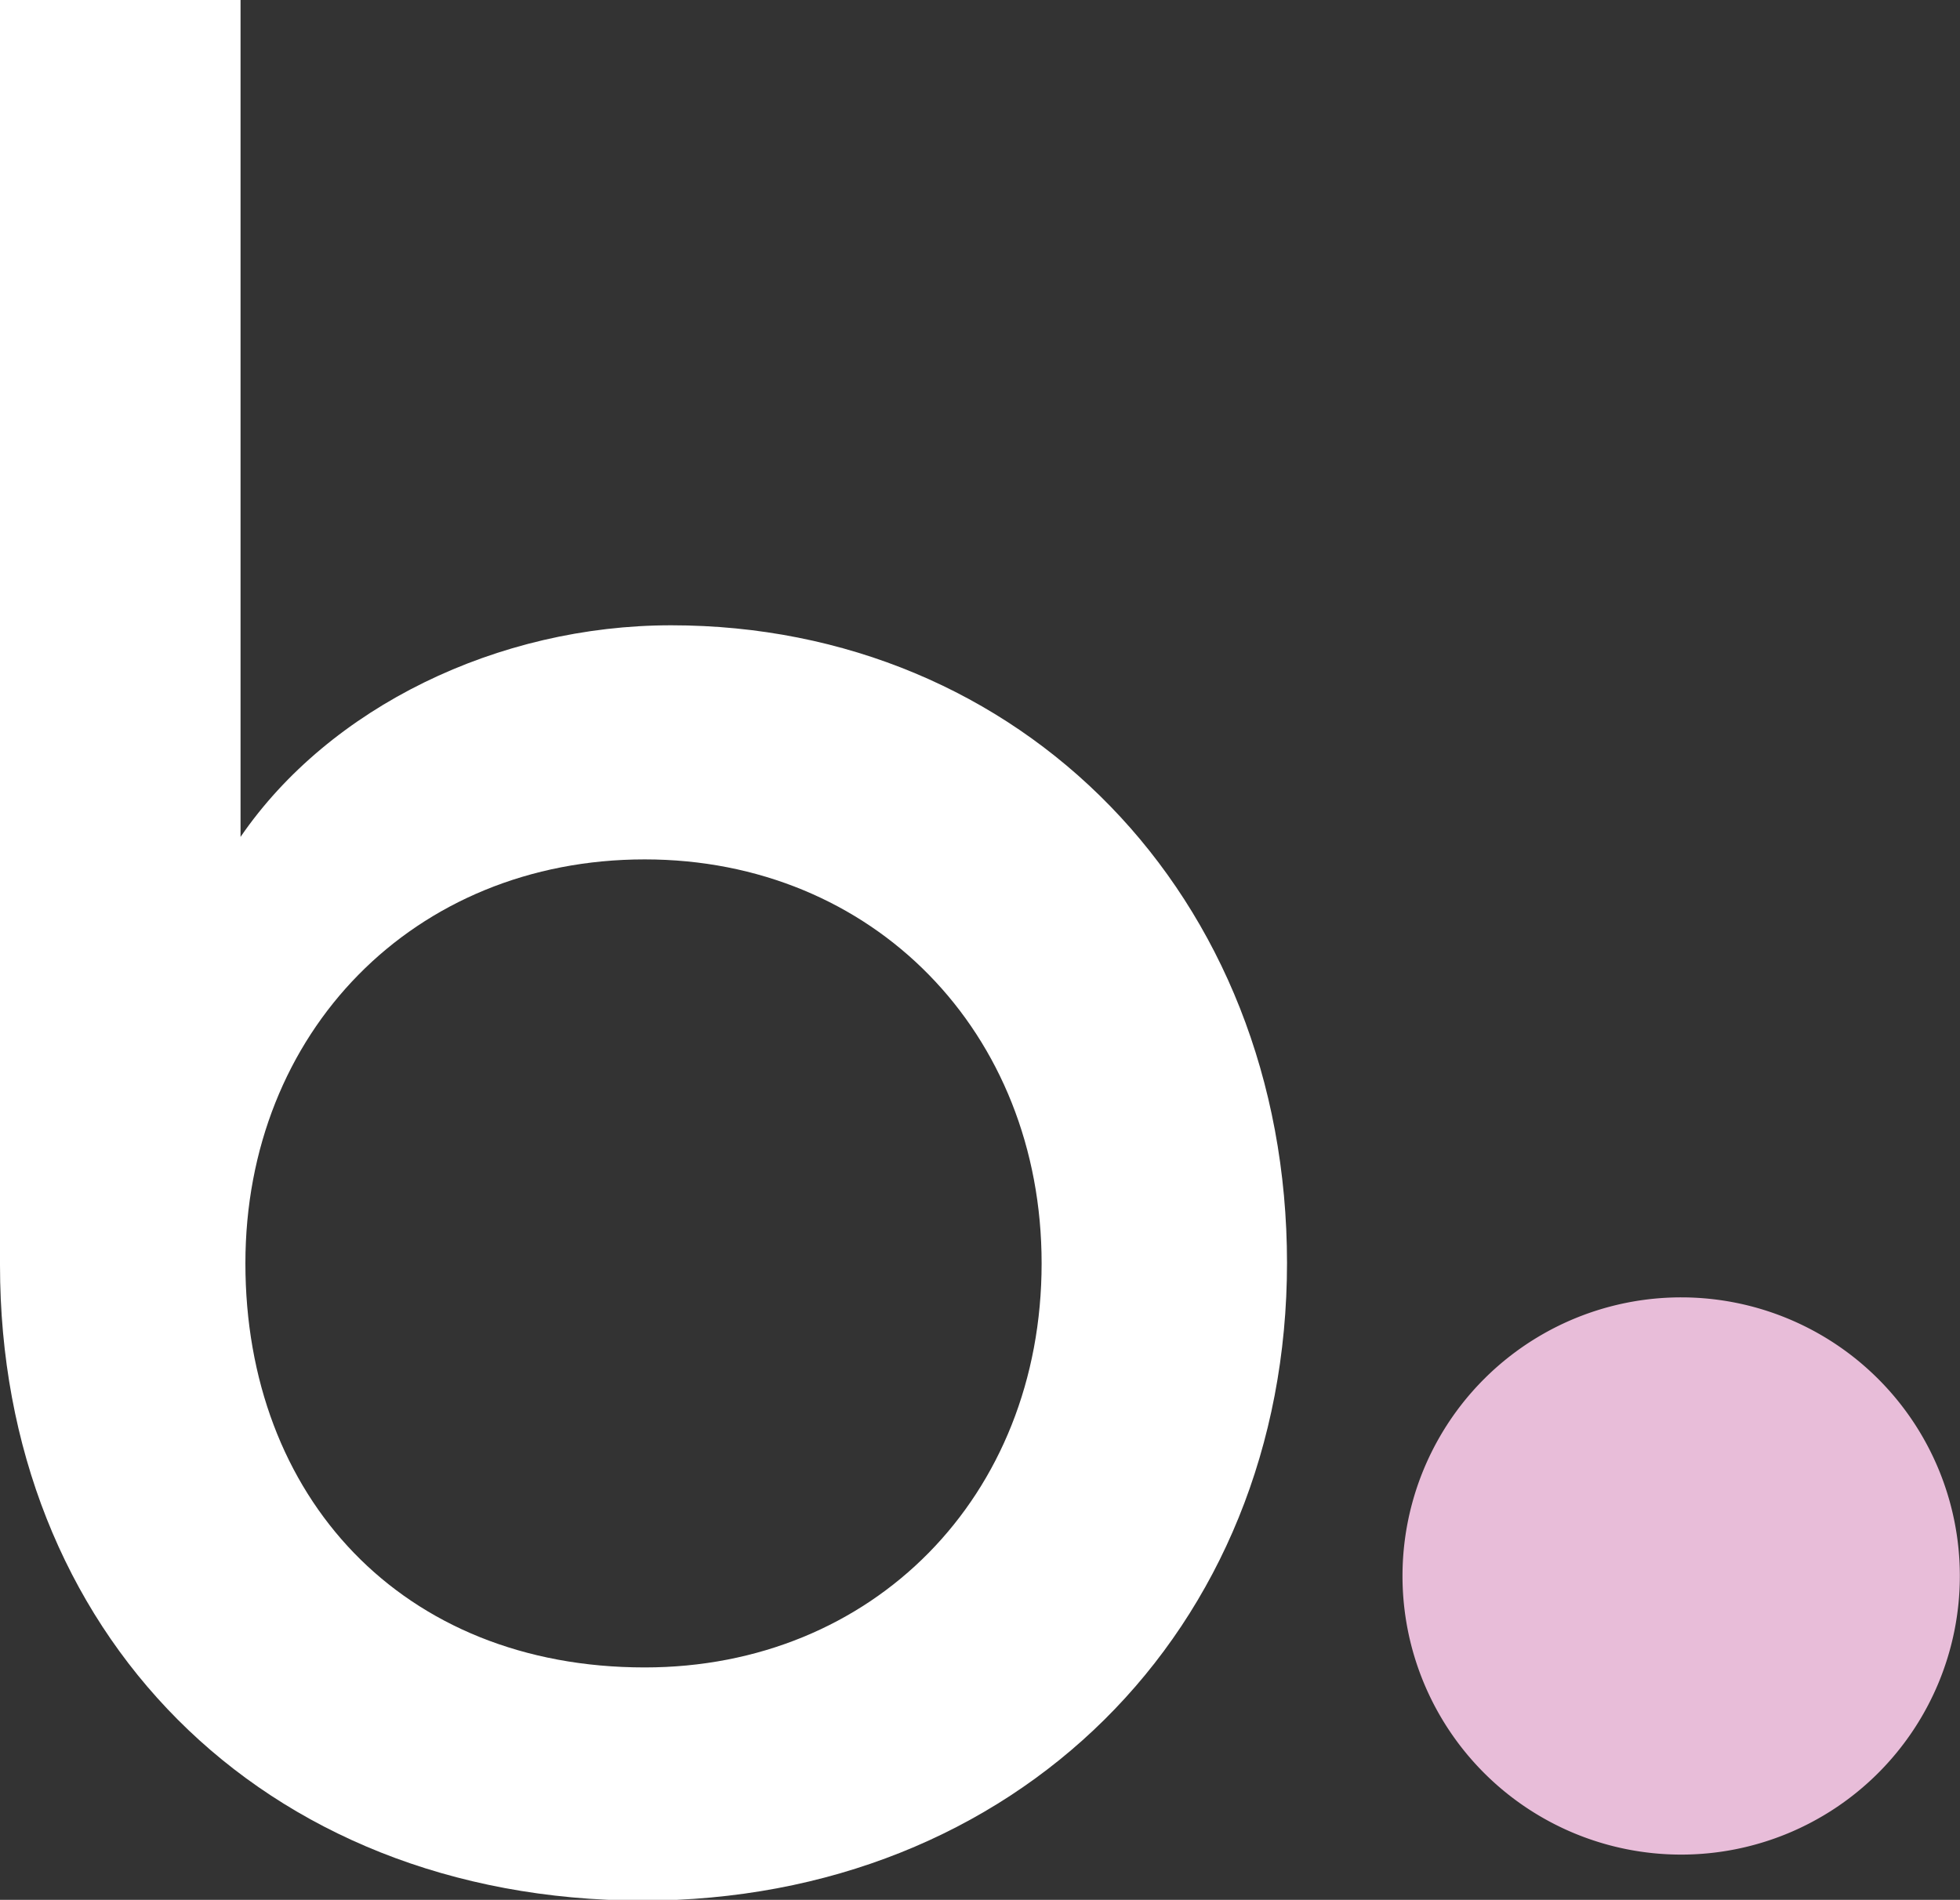 <svg xmlns="http://www.w3.org/2000/svg" viewBox="0 0 128.99 125.06"><rect x="0" y="0" width="128.99" height="125.06" fill="#333333" stroke="none"/><defs><style>.cls-1{fill:#e8bdd9;}.cls-2{fill:#fff;}</style></defs><g id="Layer_2" data-name="Layer 2"><g id="Layer_1-2" data-name="Layer 1"><path class="cls-1" d="M110.65,85.4A18.34,18.34,0,1,1,92.3,103.74,18.34,18.34,0,0,1,110.65,85.4"/><path class="cls-2" d="M84.7,83.11c0,24.22-17.89,42-42.43,42C17.1,125.06,0,107.33,0,83.27V0H15.83V55.09c5.86-8.55,16.94-13.93,28.34-13.93,23,0,40.53,17.73,40.53,42m-42.27,26.6c15,0,26.12-11.24,26.12-26.6,0-15.2-11.08-26.59-26.12-26.59-15.2,0-26.28,11.39-26.28,26.59,0,15.36,10.29,26.6,26.28,26.6"/></g></g></svg>